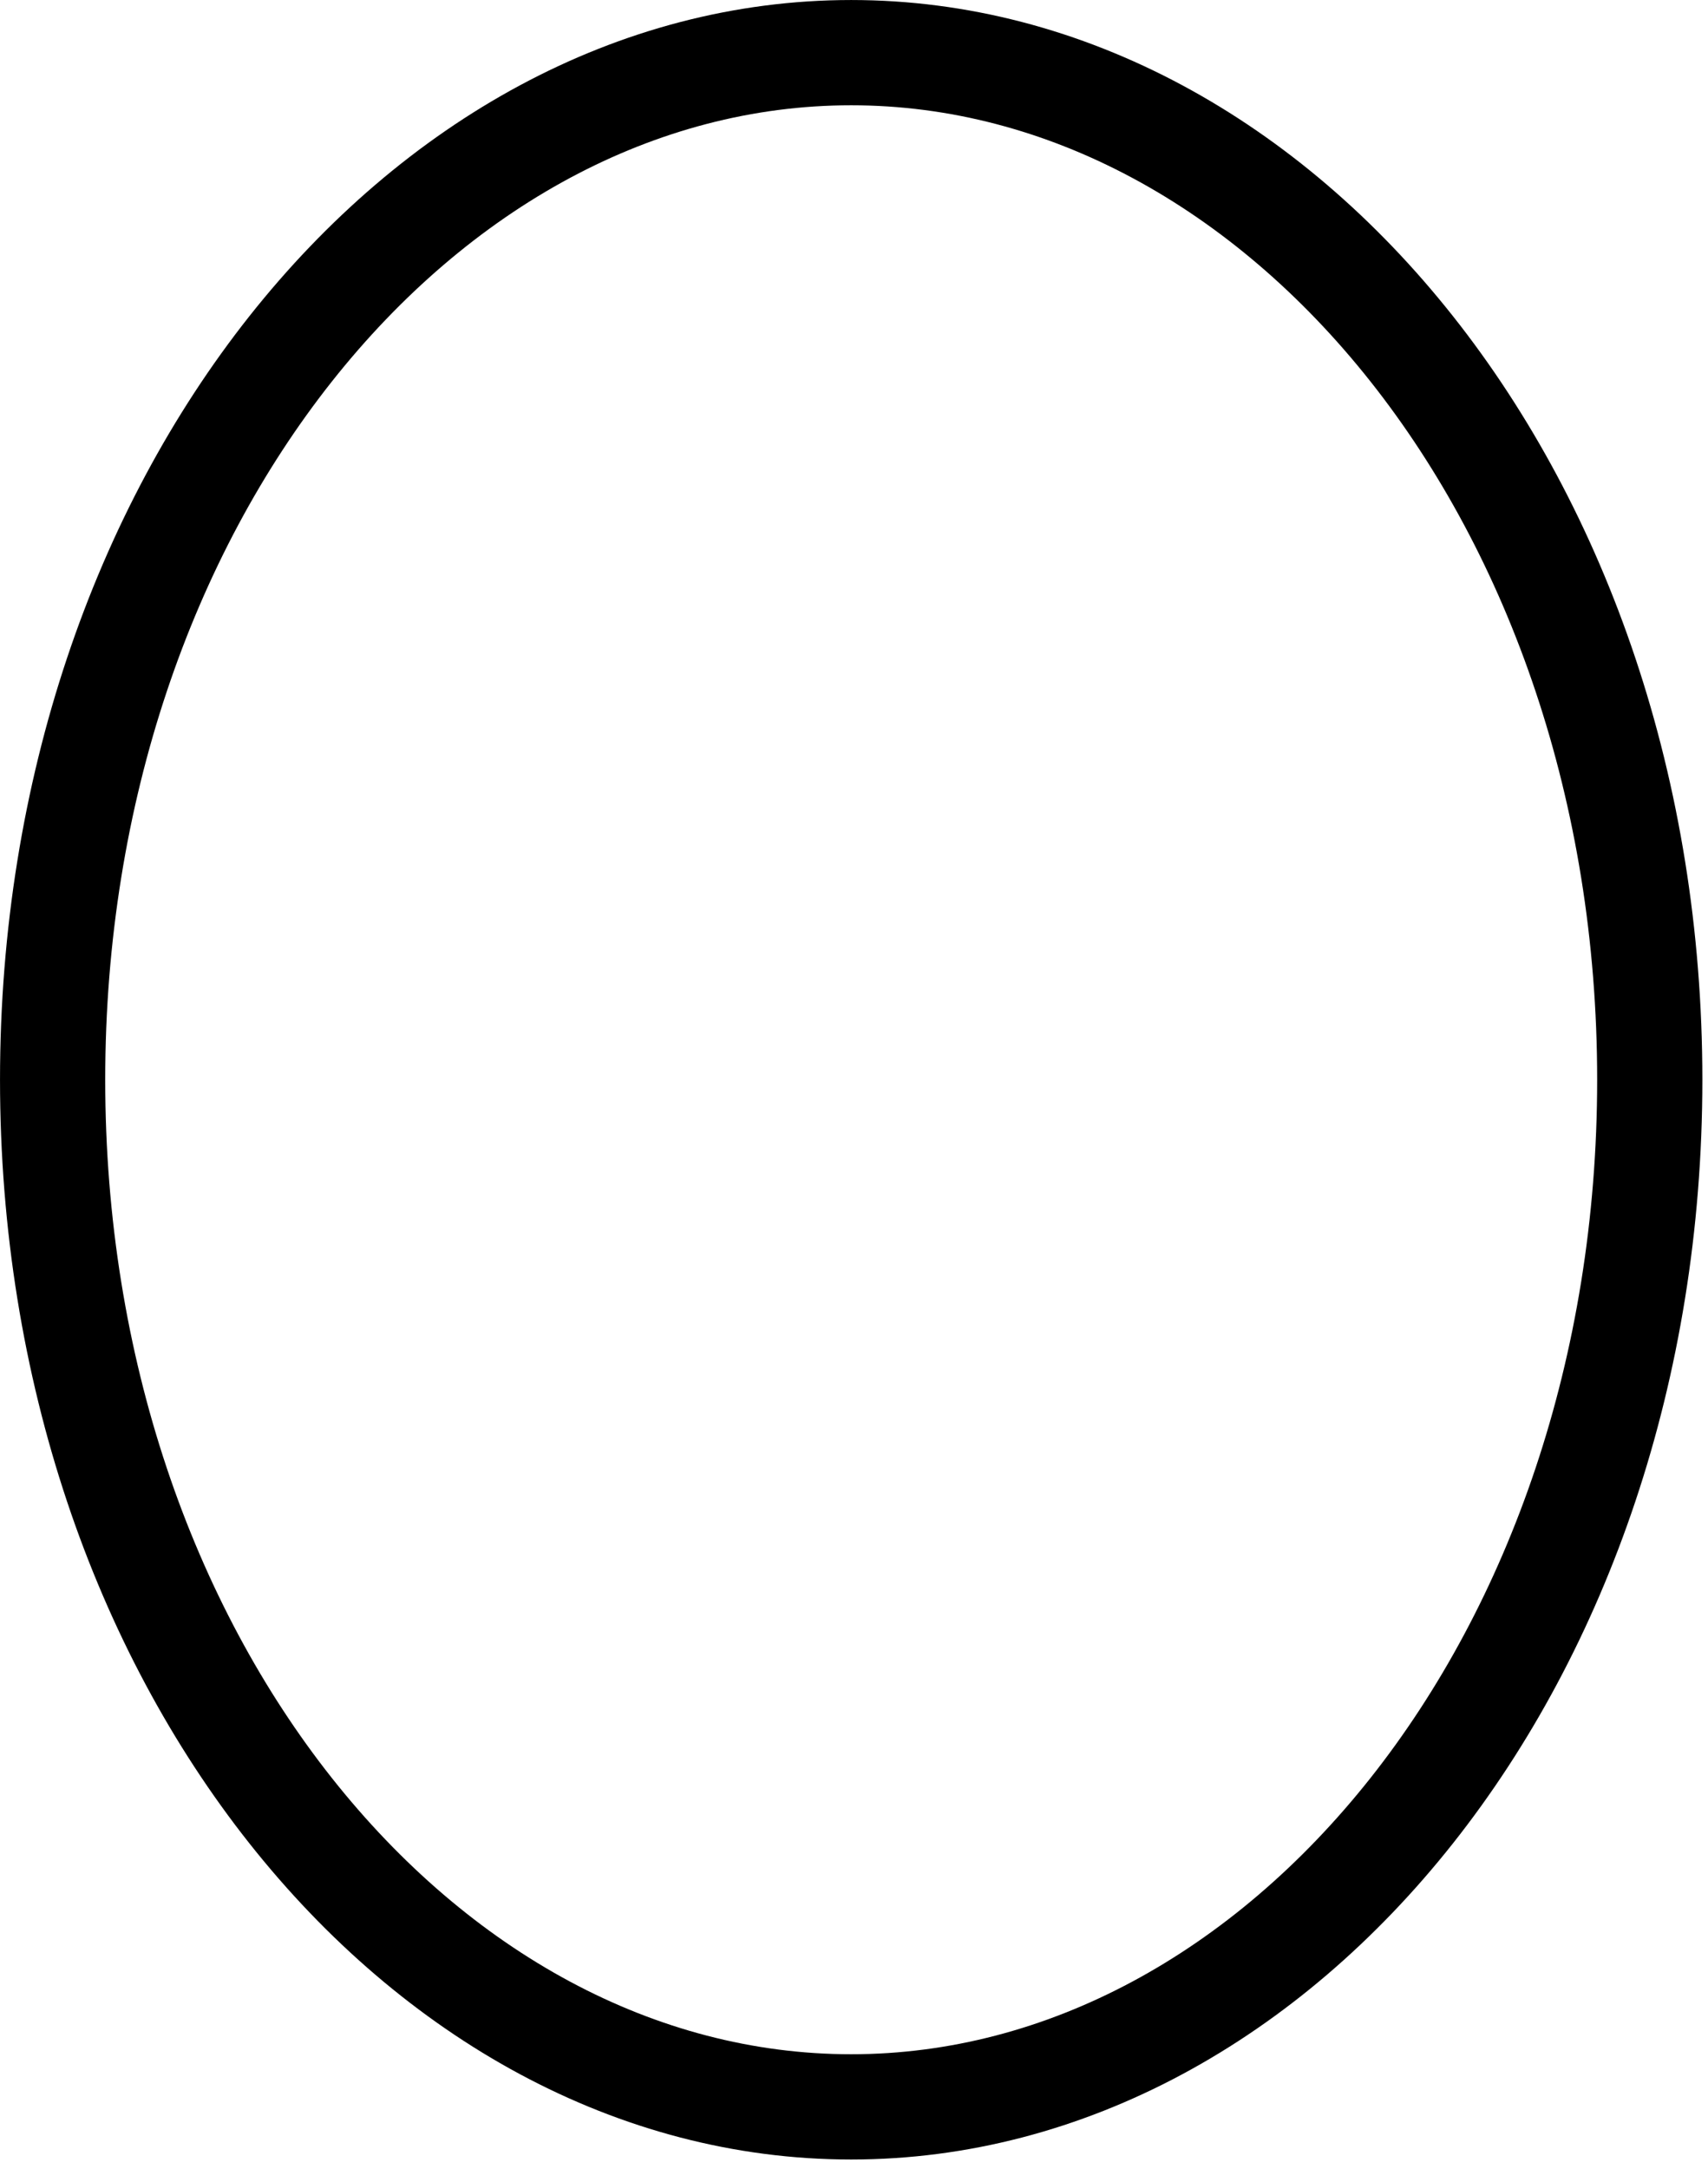 <?xml version="1.0" encoding="utf-8"?>
<svg xmlns="http://www.w3.org/2000/svg" fill="none" height="100%" overflow="visible" preserveAspectRatio="none" style="display: block;" viewBox="0 0 52 66" width="100%">
<path d="M25.914 1.602C39.008 1.602 50.227 15.22 50.227 32.855C50.226 50.491 39.008 64.108 25.914 64.108C12.82 64.108 1.602 50.491 1.602 32.855C1.602 15.22 12.82 1.602 25.914 1.602Z" id="Vector" stroke="black" stroke-width="3.203"/>
</svg>